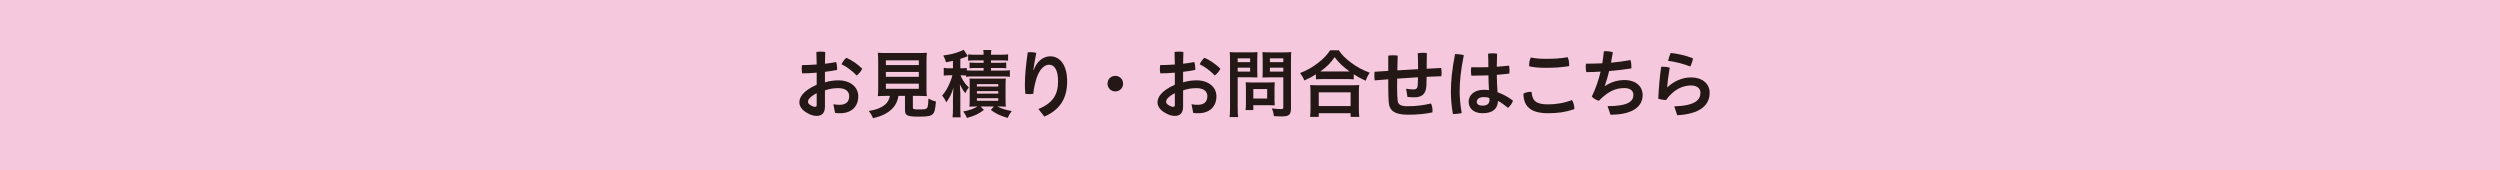 <?xml version="1.0" encoding="utf-8"?>
<!-- Generator: Adobe Illustrator 16.0.3, SVG Export Plug-In . SVG Version: 6.00 Build 0)  -->
<!DOCTYPE svg PUBLIC "-//W3C//DTD SVG 1.1//EN" "http://www.w3.org/Graphics/SVG/1.1/DTD/svg11.dtd">
<svg version="1.1" id="レイヤー_1" xmlns:x="http://ns.adobe.com/Extensibility/1.0/" xmlns:i="http://ns.adobe.com/AdobeIllustrator/10.0/" xmlns:graph="http://ns.adobe.com/Graphs/1.0/"
	 xmlns="http://www.w3.org/2000/svg" xmlns:xlink="http://www.w3.org/1999/xlink" x="0px" y="0px" width="750px" height="51.117px"
	 viewBox="0 0 750 51.117" enable-background="new 0 0 750 51.117" xml:space="preserve">
<g>
	<rect x="-0.001" y="-0.001" fill="#F6C8DD" width="750.002" height="51.121"/>
	<g>
		<path fill="#231815" d="M247.485,24.702c1.273-0.399,2.723-0.601,4.041-0.601c3.682,0,5.958,2.118,5.958,4.774
			c0,3.125-2.075,5.092-5.445,5.092c-0.469,0-1.05-0.023-1.518-0.09l-0.514-2.611c0.737,0.135,1.272,0.176,1.83,0.176
			c1.786,0,2.924-0.779,2.924-2.566c0-1.338-0.915-2.432-3.28-2.432c-1.361,0-2.79,0.223-3.996,0.67v4.865
			c0,2.031-1.049,2.789-2.388,2.789c-1.027,0-1.875-0.201-3.326-1.092c-1.295-0.826-1.964-1.898-1.964-2.947
			c0-1.383,0.871-3.371,5.201-5.311V21.8c-1.496,0.134-3.014,0.201-4.353,0.201c-0.09-0.402-0.135-0.847-0.135-1.316
			c0-0.403,0.022-0.803,0.09-1.16c1.361,0,2.879-0.067,4.397-0.179c-0.022-1.25-0.045-2.5-0.09-3.749
			c0.356-0.067,0.826-0.112,1.316-0.112c0.491,0,0.982,0.045,1.339,0.112c-0.044,1.16-0.066,2.343-0.089,3.524
			c1.229-0.134,2.366-0.313,3.349-0.514c0.2,0.559,0.312,1.297,0.312,2.01c0,0.134,0,0.246,0,0.357
			c-1.07,0.224-2.344,0.425-3.66,0.579V24.702z M245.009,27.939c-2.21,1.205-2.612,1.986-2.612,2.633
			c0,0.357,0.224,0.67,0.826,1.025c0.602,0.357,0.982,0.447,1.271,0.447c0.357,0,0.515-0.133,0.515-0.58V27.939z M258.668,20.618
			c-0.335,0.738-1.005,1.54-1.674,2.032c-1.295-1.384-3.014-2.655-4.531-3.371c0.357-0.758,0.893-1.54,1.428-1.943
			C255.454,17.984,257.351,19.279,258.668,20.618z"/>
		<path fill="#231815" d="M265.716,28.764c-1.049,0-1.808,0.021-2.365,0.066c0.09-0.645,0.11-1.316,0.11-2.32v-7.989
			c0-1.186-0.043-2.166-0.11-2.703c0.647,0.067,1.295,0.09,2.298,0.09h10.111c0.982,0,1.675-0.022,2.299-0.09
			c-0.066,0.492-0.111,1.495-0.111,2.703v7.989c0,1.049,0.022,1.697,0.111,2.32c-0.58-0.045-1.405-0.066-2.299-0.066h-1.896v3.371
			c0,0.627,0.201,0.693,1.919,0.693c1.674,0,2.098-0.09,2.366-0.469c0.201-0.314,0.334-1.139,0.379-2.791
			c0.893,0.467,1.429,0.691,2.254,0.893c-0.199,2.432-0.423,3.26-0.98,3.795c-0.604,0.557-1.541,0.736-3.996,0.736
			c-3.639,0-4.308-0.291-4.308-1.943v-4.285h-1.964c-0.269,1.674-0.961,3.014-2.099,4.064c-1.384,1.271-3.035,2.053-5.534,2.633
			c-0.381-0.916-0.647-1.383-1.273-2.166c2.055-0.357,3.215-0.758,4.263-1.451c1.184-0.758,1.809-1.697,2.077-3.08H265.716z
			 M265.761,19.525h9.887v-1.429h-9.887V19.525z M265.761,23.049h9.887v-1.473h-9.887V23.049z M265.761,26.645h9.887v-1.541h-9.887
			V26.645z"/>
		<path fill="#231815" d="M289.816,22.65c-0.425-0.045-0.714-0.067-1.249-0.067h-0.403c0.224,0.624,0.336,0.848,0.67,1.384
			c0.558,0.959,1.027,1.519,1.809,2.252c-0.425,0.516-0.691,0.982-1.05,1.742c-0.625-0.76-1.003-1.361-1.63-2.611
			c0.067,0.736,0.067,0.736,0.135,2.589v4.688c0,1.25,0.022,1.939,0.111,2.566h-2.456c0.09-0.738,0.135-1.473,0.135-2.566v-3.08
			c0-1.07,0.045-2.189,0.156-3.238c-0.513,1.721-1.227,3.17-2.165,4.375c-0.334-0.779-0.603-1.205-1.227-2.031
			c0.915-1.049,1.585-2.143,2.231-3.66c0.424-0.981,0.692-1.764,0.826-2.41h-0.938c-0.737,0-1.117,0.022-1.652,0.112v-2.346
			c0.513,0.112,0.938,0.135,1.719,0.135h1.049v-2.231c-0.67,0.157-1.004,0.224-2.098,0.422c-0.2-0.802-0.335-1.138-0.826-2.029
			c2.143-0.268,3.705-0.671,5.223-1.294c0.424-0.179,0.67-0.291,0.894-0.447l1.271,1.921c-0.134,0.066-0.179,0.066-0.379,0.156
			c-0.559,0.221-1.005,0.399-1.875,0.668v2.835h0.513c0.693,0,1.027-0.022,1.429-0.112v0.738c0.47,0.045,0.915,0.066,1.786,0.066
			h3.258v-0.782h-2.454c-0.894,0-1.25,0.022-1.764,0.09v-1.742c0.514,0.067,0.982,0.09,1.764,0.09h2.454v-0.713h-2.723
			c-0.893,0-1.294,0.022-1.919,0.089V16.31c0.603,0.089,1.183,0.111,2.075,0.111h2.566c0-0.648-0.022-0.98-0.11-1.428h2.433
			c-0.067,0.38-0.112,0.757-0.112,1.428h3.014c0.849,0,1.473-0.044,2.12-0.111v1.897c-0.67-0.066-1.07-0.089-1.964-0.089h-3.17
			v0.713h2.725c0.869,0,1.339-0.022,1.852-0.09v1.742c-0.513-0.067-0.894-0.09-1.831-0.09h-2.745v0.782h3.639
			c0.915,0,1.45-0.021,2.03-0.111v1.984c-0.691-0.089-1.138-0.111-2.03-0.111h-9.106c-0.849,0-1.384,0.022-2.009,0.111V22.65z
			 M292.696,31.934c-1.406,0.021-1.406,0.021-1.876,0.066c0.067-0.535,0.089-1.16,0.089-1.965v-4.663c0-1.051,0-1.316-0.066-1.831
			c0.492,0.045,0.893,0.045,1.809,0.045h7.231c1.026,0,1.384,0,1.874-0.045c-0.066,0.492-0.089,0.869-0.089,1.898v4.576
			c0,1.049,0.022,1.471,0.089,1.984c-0.579-0.045-1.138-0.066-1.829-0.066h-0.759c1.406,0.693,2.678,1.094,4.353,1.383
			c-0.647,0.873-0.849,1.205-1.206,2.055c-2.232-0.625-3.393-1.182-5.067-2.389l0.916-1.049h-3.995l1.004,1.049
			c-1.673,1.252-2.79,1.764-5.067,2.389c-0.602-1.182-0.646-1.293-1.138-1.941c1.853-0.336,2.835-0.668,4.309-1.496H292.696z
			 M293.074,25.952h6.406v-0.713h-6.406V25.952z M293.074,28.072h6.406v-0.736h-6.406V28.072z M293.074,30.236h6.406v-0.779h-6.406
			V30.236z"/>
		<path fill="#231815" d="M311.528,32.717c4.353-1.809,5.892-4.354,5.892-8.328c0-3.414-1.115-4.977-2.678-4.977
			c-1.518,0-2.901,1.429-3.795,4.084c-0.468,1.474-0.802,3.037-0.959,4.644c-0.38,0.066-0.781,0.09-1.184,0.09
			c-0.424,0-0.825-0.023-1.205-0.09c-0.111-1.094-0.134-1.965-0.134-2.879c0-2.301,0.269-5.58,0.849-9.553
			c0.245-0.044,0.535-0.066,0.848-0.066c0.58,0,1.228,0.089,1.72,0.243c-0.47,2.345-0.736,3.93-0.871,5.09h0.112
			c0.958-2.678,2.924-4.084,4.954-4.084c2.947,0,5.067,2.679,5.067,7.52c0,5.023-2.099,8.503-6.831,10.558L311.528,32.717z"/>
		<path fill="#231815" d="M336.924,25.104c0,1.294-1.004,2.32-2.344,2.32c-1.316,0-2.32-1.025-2.32-2.32
			c0-1.339,0.981-2.342,2.32-2.342C335.92,22.762,336.924,23.765,336.924,25.104z"/>
		<path fill="#231815" d="M354.93,24.702c1.271-0.399,2.723-0.601,4.039-0.601c3.685,0,5.96,2.118,5.96,4.774
			c0,3.125-2.074,5.092-5.445,5.092c-0.47,0-1.052-0.023-1.519-0.09l-0.511-2.611c0.734,0.135,1.269,0.176,1.828,0.176
			c1.786,0,2.924-0.779,2.924-2.566c0-1.338-0.917-2.432-3.282-2.432c-1.358,0-2.79,0.223-3.994,0.67v4.865
			c0,2.031-1.049,2.789-2.388,2.789c-1.027,0-1.876-0.201-3.326-1.092c-1.295-0.826-1.964-1.898-1.964-2.947
			c0-1.383,0.87-3.371,5.2-5.311V21.8c-1.495,0.134-3.013,0.201-4.352,0.201c-0.09-0.402-0.135-0.847-0.135-1.316
			c0-0.403,0.022-0.803,0.09-1.16c1.361,0,2.879-0.067,4.396-0.179c-0.021-1.25-0.044-2.5-0.089-3.749
			c0.356-0.067,0.826-0.112,1.316-0.112c0.492,0,0.984,0.045,1.339,0.112c-0.045,1.16-0.066,2.343-0.089,3.524
			c1.227-0.134,2.367-0.313,3.349-0.514c0.198,0.559,0.311,1.297,0.311,2.01c0,0.134,0,0.246,0,0.357
			c-1.068,0.224-2.343,0.425-3.659,0.579V24.702z M352.452,27.939c-2.209,1.205-2.612,1.986-2.612,2.633
			c0,0.357,0.224,0.67,0.826,1.025c0.603,0.357,0.983,0.447,1.272,0.447c0.357,0,0.514-0.133,0.514-0.58V27.939z M366.114,20.618
			c-0.336,0.738-1.007,1.54-1.678,2.032c-1.291-1.384-3.014-2.655-4.528-3.371c0.357-0.758,0.892-1.54,1.426-1.943
			C362.899,17.984,364.795,19.279,366.114,20.618z"/>
		<path fill="#231815" d="M371.308,32.426c0,1.316,0.045,2.119,0.135,2.699h-2.566c0.089-0.648,0.134-1.361,0.134-2.699V18.074
			c0-1.138-0.022-1.764-0.089-2.454c0.671,0.066,1.185,0.089,2.23,0.089h3.863c1.115,0,1.627-0.022,2.23-0.089
			c-0.044,0.69-0.066,1.183-0.066,2.029v3.64c0,0.981,0.022,1.495,0.044,1.962c-0.514-0.044-1.271-0.066-2.007-0.066h-3.908V32.426z
			 M371.308,18.63h3.729v-1.138h-3.729V18.63z M371.308,21.487h3.729v-1.183h-3.729V21.487z M382.355,30.125
			c0,0.627,0.022,1.074,0.067,1.496c-0.467-0.045-0.911-0.068-1.561-0.068h-4.866v1.475h-2.32c0.067-0.602,0.108-1.295,0.108-2.119
			v-4.689c0-0.578-0.021-1.07-0.063-1.54c0.489,0.045,0.98,0.067,1.63,0.067h5.378c0.693,0,1.25-0.022,1.694-0.067
			c-0.045,0.447-0.067,0.895-0.067,1.518V30.125z M375.996,29.568h4.151v-2.857h-4.151V29.568z M387.292,32.471
			c0,1.205-0.201,1.764-0.76,2.096c-0.447,0.27-1.029,0.357-2.32,0.357c-0.336,0-0.582,0-2.032-0.088
			c-0.157-1.049-0.269-1.496-0.602-2.32c0.911,0.133,1.963,0.201,2.679,0.201c0.62,0,0.732-0.09,0.732-0.561v-8.95h-4.238
			c-0.716,0-1.496,0.022-2.01,0.044c0.045-0.578,0.066-1.025,0.066-1.962v-3.64c0-0.824-0.021-1.384-0.066-2.029
			c0.671,0.066,1.138,0.089,2.233,0.089h4.171c1.051,0,1.565-0.022,2.23-0.089c-0.067,0.713-0.084,1.384-0.084,2.432V32.471z
			 M380.975,18.63h4.015v-1.138h-4.015V18.63z M380.975,21.487h4.015v-1.183h-4.015V21.487z"/>
		<path fill="#231815" d="M394.784,22.292c-1.409,0.869-1.99,1.182-3.483,1.853c-0.38-0.938-0.648-1.383-1.274-2.233
			c2.035-0.779,3.908-1.854,5.558-3.17c1.543-1.205,2.549-2.298,3.461-3.659h2.588c0.939,1.406,1.924,2.388,3.685,3.704
			c1.717,1.294,3.349,2.188,5.58,3.014c-0.582,0.917-0.783,1.316-1.208,2.412c-1.537-0.693-2.23-1.073-3.566-1.942v1.54
			c-0.56-0.067-1.097-0.09-1.969-0.09h-7.497c-0.671,0-1.319,0.022-1.873,0.09V22.292z M393.018,35.059
			c0.09-0.693,0.134-1.361,0.134-2.297v-5.113c0-0.893-0.022-1.518-0.111-2.141c0.492,0.044,1.028,0.066,1.9,0.066h10.937
			c0.872,0,1.381-0.022,1.895-0.066c-0.089,0.6-0.111,1.204-0.111,2.141v5.135c0,1.004,0.045,1.605,0.134,2.275h-2.61v-1.092h-9.555
			v1.092H393.018z M395.629,31.822h9.555v-4.129h-9.555V31.822z M404.132,21.445c0.269,0,0.358,0,0.738,0
			c-1.918-1.387-3.125-2.524-4.483-4.288c-1.342,1.898-2.299,2.857-4.311,4.288c0.268,0,0.38,0,0.626,0H404.132z"/>
		<path fill="#231815" d="M421.833,26.623c0.8,0.133,1.515,0.201,2.298,0.201c0.716,0,1.157-0.291,1.202-1.474
			c0.022-0.716,0.045-1.429,0.067-2.166c-1.672,0.089-4.306,0.269-6.245,0.402c-0.022,0.914-0.022,1.786-0.022,2.589
			c0,1.785,0.066,3.102,0.156,3.971c0.111,1.186,0.844,1.721,3.008,1.721c2.527,0,4.713-0.27,6.988-0.826
			c0.291,0.58,0.47,1.34,0.47,2.074c0,0.201-0.022,0.404-0.044,0.605c-2.343,0.49-4.663,0.689-7.324,0.689
			c-3.947,0-5.558-1.182-5.759-3.637c-0.084-1.139-0.151-2.521-0.151-4.486v-2.5c-1.364,0.112-2.729,0.224-4.064,0.336
			c-0.066-0.447-0.111-0.984-0.111-1.496c0-0.38,0.021-0.76,0.066-1.096c1.359-0.087,2.723-0.176,4.109-0.266V16.69
			c0.42-0.067,0.889-0.111,1.381-0.111s0.984,0.044,1.454,0.111c-0.045,1.585-0.09,3.059-0.112,4.42
			c2.053-0.135,4.148-0.246,6.223-0.358c0-1.563-0.021-3.147-0.089-4.8c0.447-0.066,0.962-0.111,1.453-0.111
			c0.447,0,0.872,0.022,1.27,0.09c-0.045,1.696-0.067,3.147-0.067,4.688c1.477-0.09,2.946-0.156,4.355-0.224
			c0.09,0.425,0.134,0.917,0.134,1.361c0,0.402-0.022,0.783-0.089,1.115c-1.432,0.045-2.902,0.112-4.4,0.179
			c-0.017,0.851-0.039,1.697-0.062,2.502c-0.089,2.634-1.342,3.636-3.527,3.636c-0.828,0-1.454-0.021-2.164-0.111L421.833,26.623z"
			/>
		<path fill="#231815" d="M436.71,16.22c0.761,0,1.7,0.112,2.438,0.336c-0.917,4.464-1.252,7.944-1.252,10.936
			c0,1.965,0.246,4.375,0.626,6.406c-0.671,0.201-1.677,0.313-2.454,0.313c-0.067,0-0.134,0-0.201,0
			c-0.38-2.121-0.604-4.553-0.604-6.674c0-3.17,0.358-6.763,1.253-11.317C436.582,16.22,436.644,16.22,436.71,16.22z
			 M446.533,22.605c-1.448,0.045-2.879,0.09-4.26,0.09c-0.291,0-0.582,0-0.872,0c-0.067-0.425-0.112-0.872-0.112-1.339
			c0-0.403,0.022-0.806,0.09-1.186c0.737,0.022,1.492,0.022,2.253,0.022c0.939,0,1.918-0.022,2.879-0.045
			c0-1.339-0.022-2.7-0.089-4.039c0.425-0.067,0.917-0.112,1.387-0.112c0.464,0,0.934,0.045,1.313,0.112
			c-0.045,1.294-0.067,2.61-0.09,3.905c1.298-0.087,2.544-0.199,3.685-0.333c0.09,0.444,0.135,0.981,0.135,1.474
			c0,0.332-0.022,0.646-0.045,0.914c-1.186,0.156-2.455,0.268-3.774,0.38c0.045,1.741,0.09,3.48,0.224,5.221
			c1.588,0.561,3.17,1.406,4.641,2.521c-0.263,0.807-0.844,1.631-1.492,2.168c-1.007-0.828-2.142-1.676-3.014-2.078
			c-0.067,2.322-1.538,3.686-4.618,3.686c-2.589,0-4.177-1.385-4.177-3.416c0-1.877,1.498-3.615,4.596-3.615
			c0.492,0,0.984,0.045,1.498,0.111C446.601,25.551,446.556,24.079,446.533,22.605z M445.191,29.121
			c-1.515,0-2.163,0.693-2.163,1.406c0,0.738,0.604,1.16,1.699,1.16c1.381,0,2.119-0.533,2.119-1.693
			c0-0.156-0.022-0.402-0.045-0.604C446.377,29.232,445.862,29.121,445.191,29.121z"/>
		<path fill="#231815" d="M472.308,32.561c0,0.066,0,0.111,0,0.178c-2.589,0.893-4.954,1.229-7.855,1.229
			c-5.289,0-7.363-2.033-7.431-5.85c0.509-0.334,1.27-0.559,2.03-0.559c0.134,0,0.29,0,0.425,0.023
			c0.179,2.678,1.381,3.729,4.931,3.729c2.388,0,4.909-0.402,7.168-1.295C472.017,30.594,472.308,31.688,472.308,32.561z
			 M463.804,20.349c-2.052,0-3.656-0.134-5.043-0.467c-0.022-0.134-0.022-0.246-0.022-0.38c0-0.738,0.156-1.585,0.515-2.256
			c1.224,0.269,2.633,0.402,4.528,0.402c2.298,0,4.311-0.09,6.52-0.492c0.29,0.626,0.447,1.451,0.447,2.189
			c0,0.179,0,0.335-0.023,0.491C468.36,20.215,466.28,20.349,463.804,20.349z"/>
		<path fill="#231815" d="M482.281,31.844c6.184,0,7.744-1.473,7.744-3.367c0-1.275-1.007-2.055-2.701-2.055
			c-2.856,0-4.976,1.092-7.676,3.814c-0.738-0.201-1.61-0.689-2.103-1.271c1.118-2.299,2.013-4.82,2.639-7.478
			c-1.431,0.09-2.856,0.135-4.288,0.156c-0.111-0.488-0.179-1.048-0.179-1.606c0-0.311,0.022-0.624,0.067-0.937
			c1.627,0,3.281-0.022,4.908-0.112c0.201-1.183,0.358-2.388,0.47-3.614c0.201-0.022,0.425-0.022,0.648-0.022
			c0.693,0,1.448,0.111,2.052,0.313c-0.179,1.093-0.357,2.141-0.559,3.145c2.013-0.179,3.975-0.444,5.848-0.803
			c0.18,0.56,0.269,1.25,0.269,1.898c0,0.221,0,0.422-0.022,0.623c-2.163,0.336-4.395,0.604-6.647,0.783
			c-0.402,1.694-0.872,3.189-1.319,4.439l0.09,0.044c1.627-1.07,3.595-1.783,5.78-1.783c3.461,0,5.49,1.896,5.49,4.487
			c0,3.391-2.856,5.912-9.644,5.912L482.281,31.844z"/>
		<path fill="#231815" d="M502.274,31.912c6.317-0.203,7.855-1.963,7.855-4.086c0-1.248-0.934-2.185-2.88-2.185
			c-2.32,0-5.177,1.138-7.43,4.375c-0.806-0.021-1.694-0.178-2.343-0.424c0.156-3.148,0.425-6.408,0.866-9.555
			c0.18-0.022,0.381-0.022,0.582-0.022c0.671,0,1.387,0.111,1.99,0.268c-0.515,3.081-0.671,4.599-0.761,5.871l0.09,0.023
			c1.873-1.809,4.439-2.947,7.005-2.947c3.662,0,5.647,2.032,5.647,4.597c0,3.84-3.036,6.385-9.729,6.74L502.274,31.912z
			 M507.898,17.493c-0.111,0.737-0.469,1.809-0.805,2.457c-2.007-0.783-4.551-1.451-6.67-1.697c0.179-0.782,0.47-1.719,0.777-2.367
			C503.303,16.086,505.69,16.645,507.898,17.493z"/>
	</g>
</g>
</svg>
